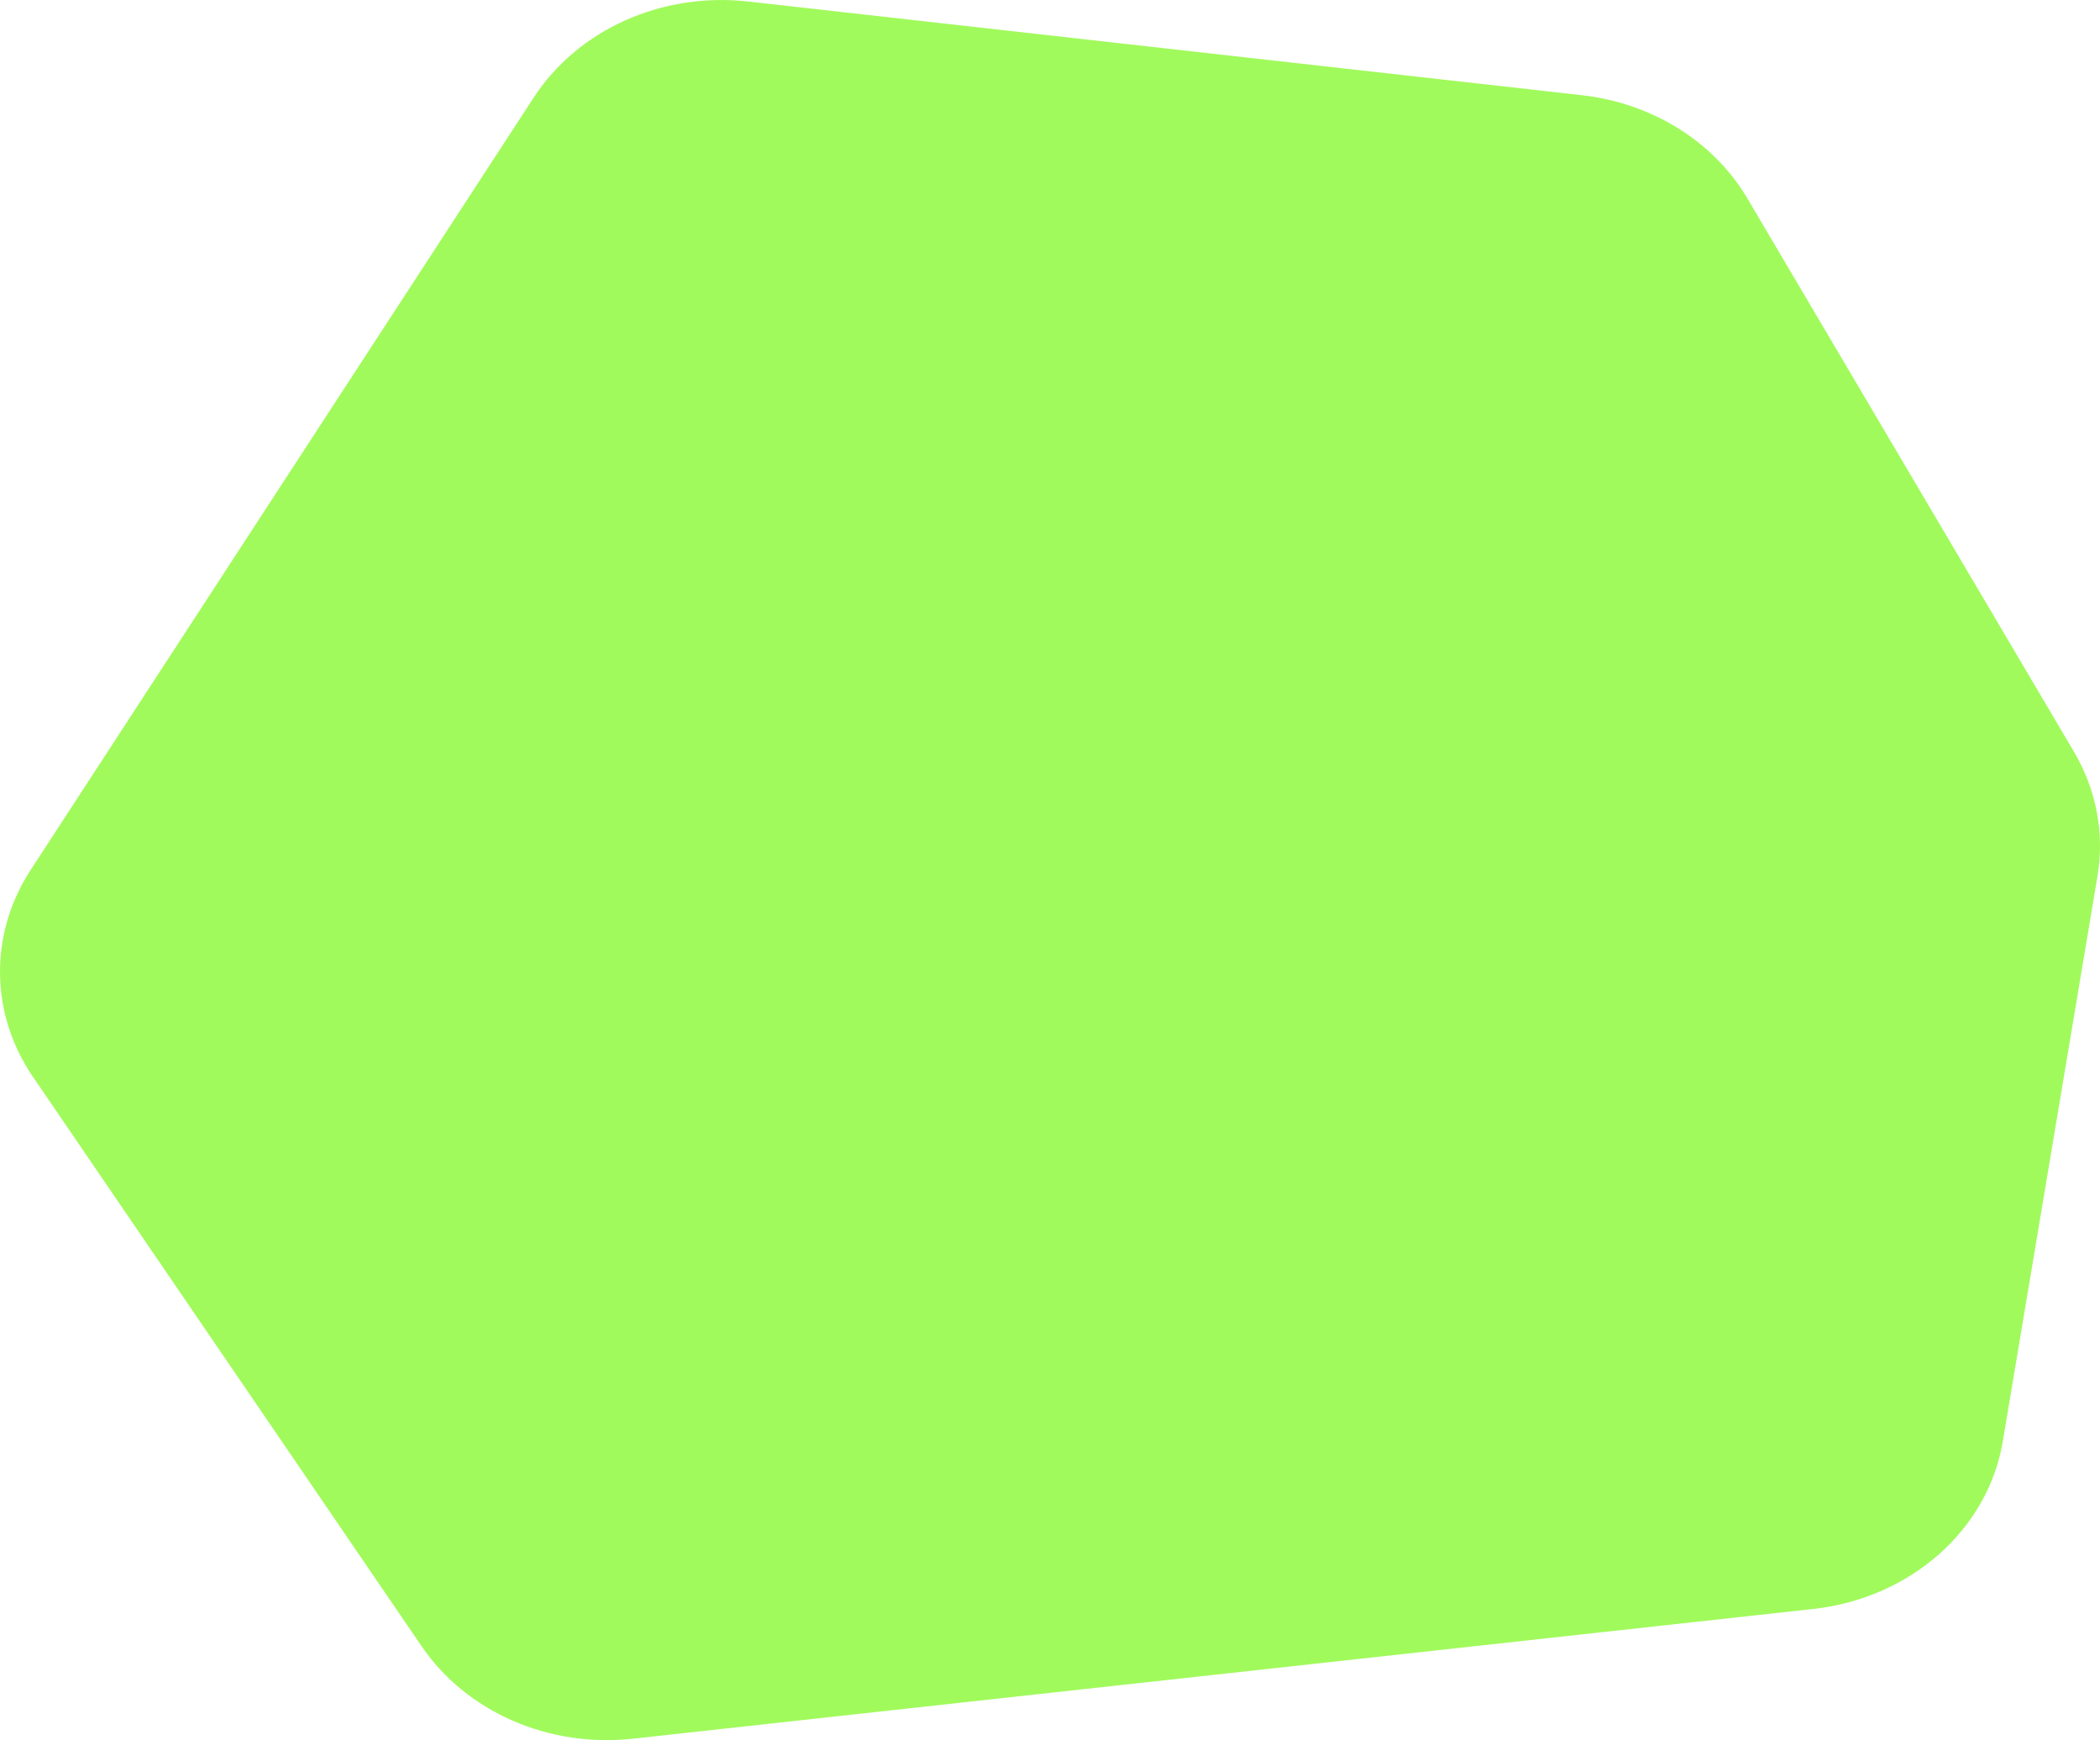 <?xml version="1.0" encoding="UTF-8"?> <svg xmlns="http://www.w3.org/2000/svg" width="1096" height="908" viewBox="0 0 1096 908" fill="none"> <path d="M17.217 561.918L220.068 859.045C231.51 875.821 247.965 889.269 267.498 897.808C287.031 906.347 308.83 909.622 330.333 907.248L946.342 839.551C971.034 836.837 994.073 826.821 1011.94 811.035C1029.8 795.249 1041.5 774.562 1045.26 752.135L1094.69 457.139C1098.43 434.855 1094.11 412.066 1082.39 392.219L911.965 103.534C903.336 88.915 890.991 76.396 875.966 67.026C860.94 57.655 843.671 51.707 825.606 49.679L390.386 0.775C368.443 -1.684 346.19 1.738 326.342 10.621C306.494 19.504 289.91 33.465 278.614 50.801L15.987 453.955C5.318 470.328 -0.211 489.062 0.006 508.108C0.223 527.154 6.177 545.779 17.217 561.946" fill="#A1FA5C"></path> </svg> 